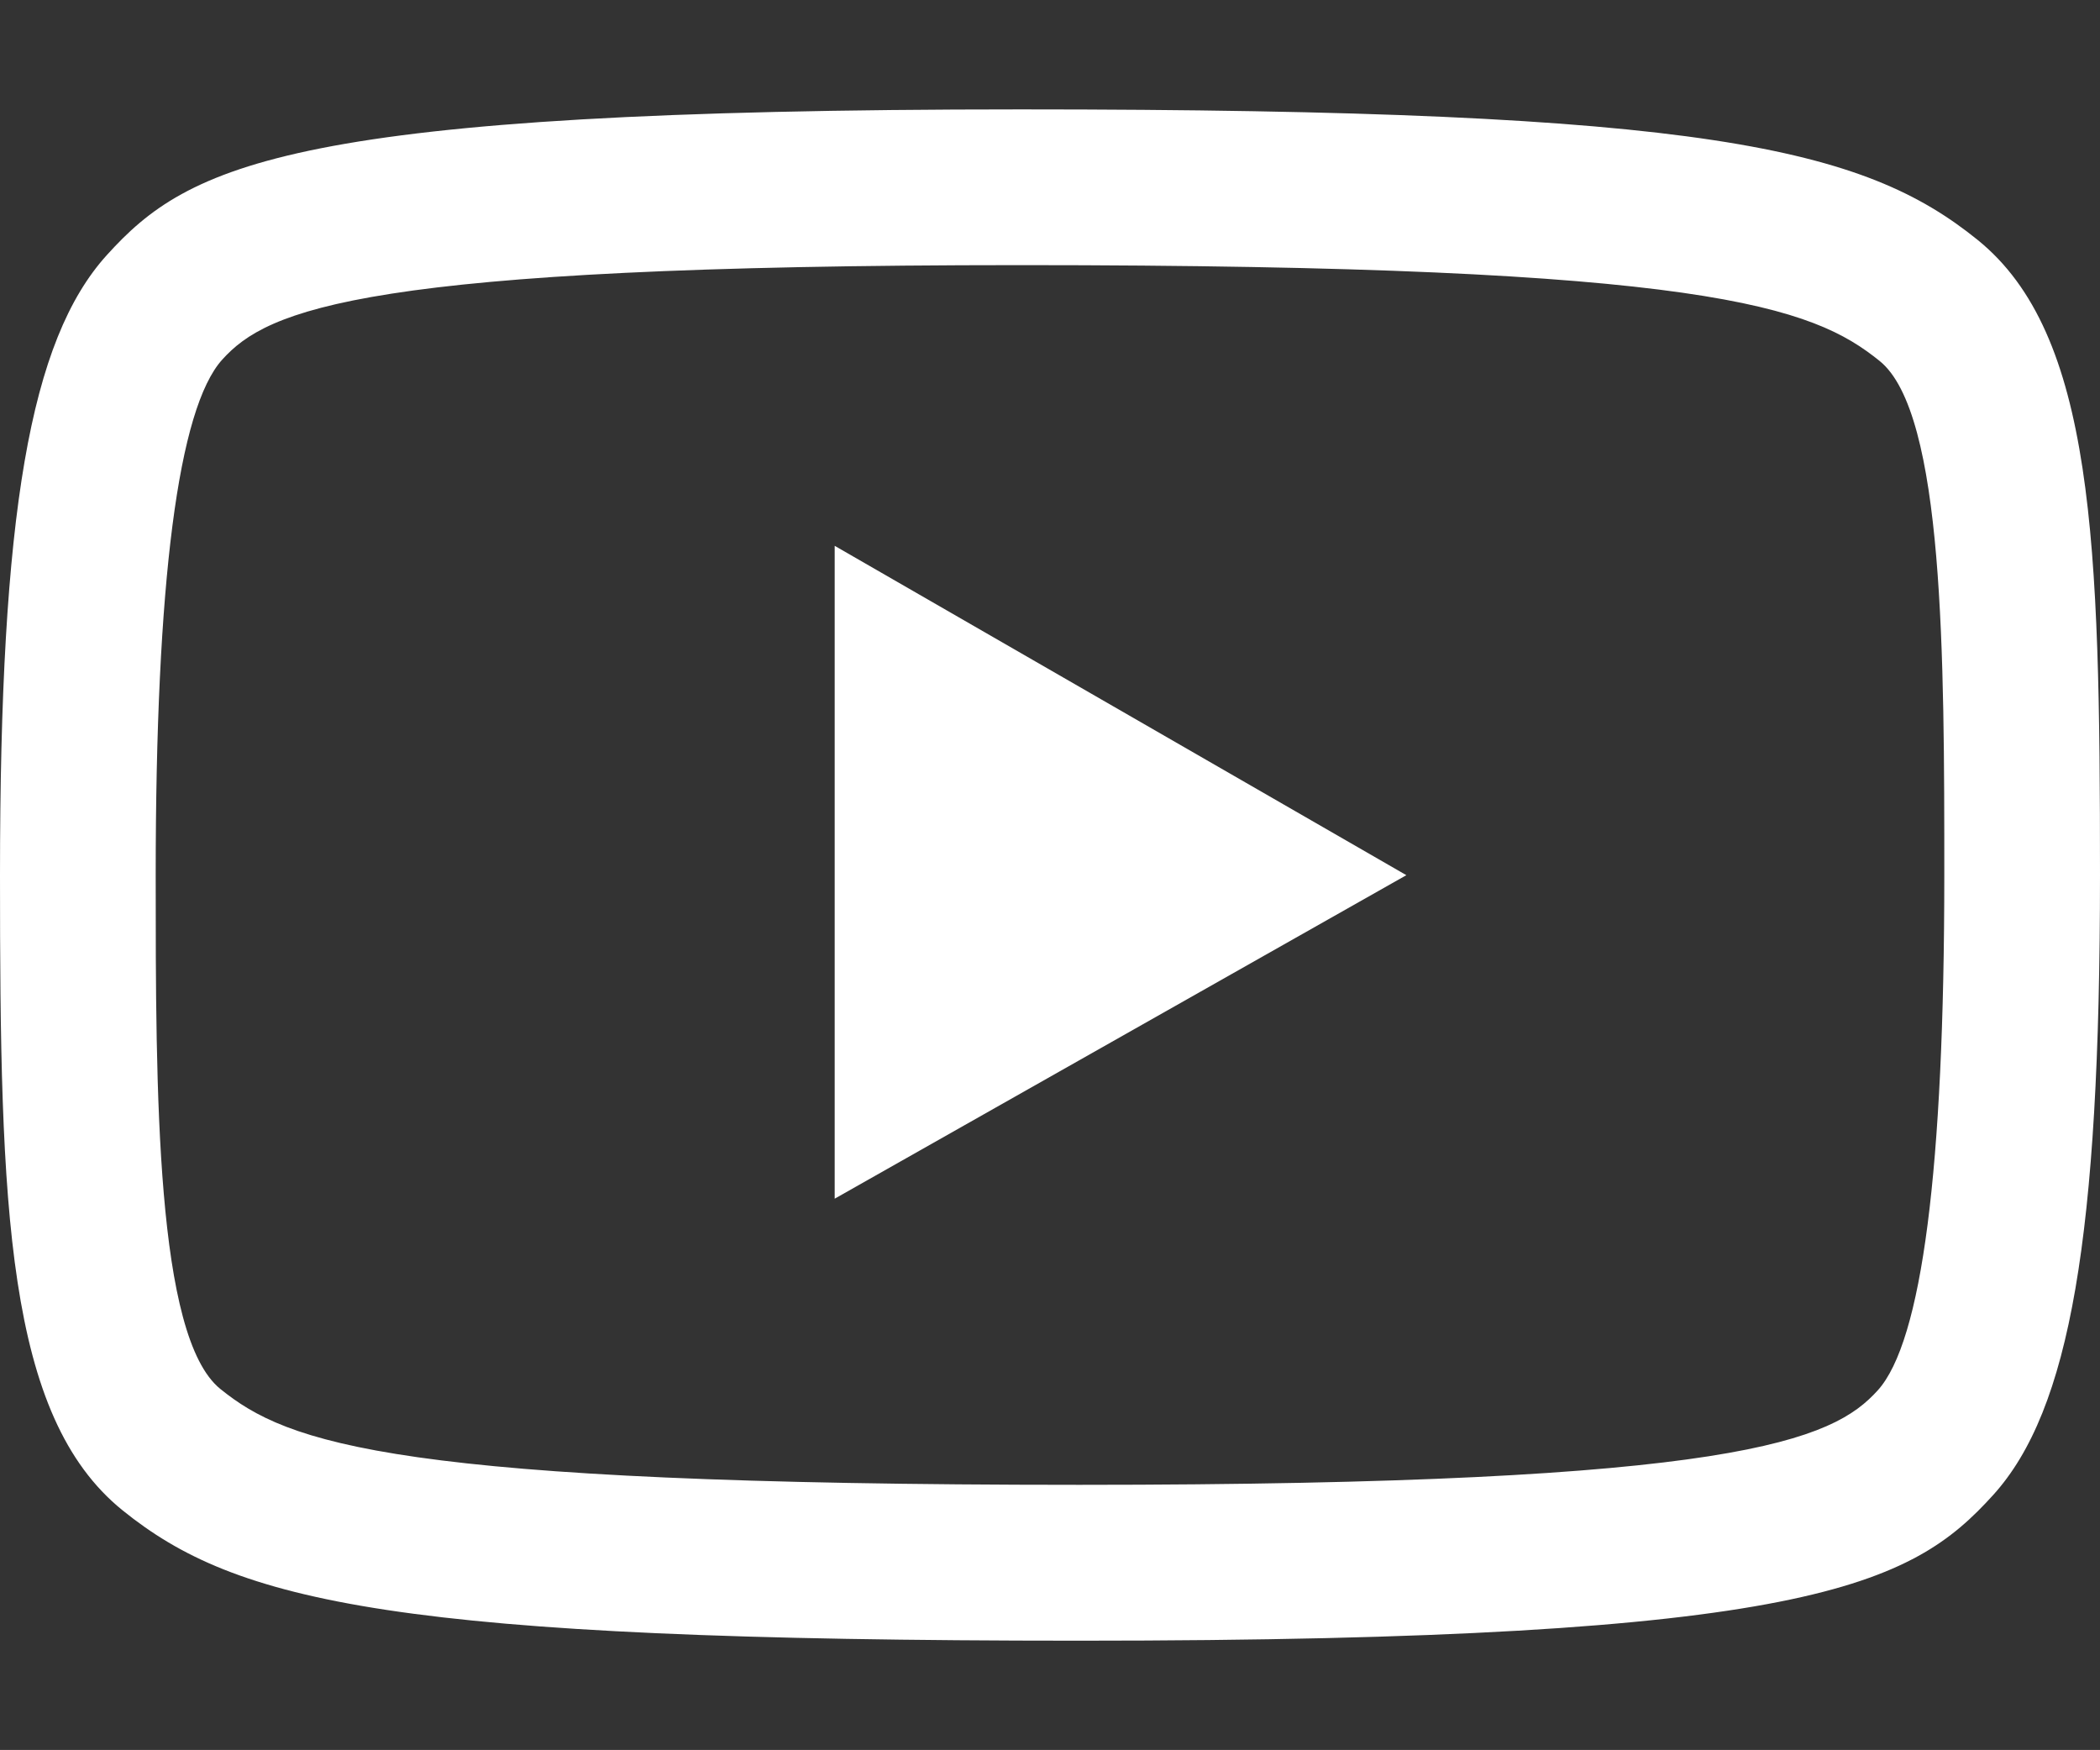 <?xml version="1.0" encoding="utf-8"?>
<!-- Generator: Adobe Illustrator 27.0.0, SVG Export Plug-In . SVG Version: 6.00 Build 0)  -->
<svg version="1.1" id="Layer_1" xmlns="http://www.w3.org/2000/svg" xmlns:xlink="http://www.w3.org/1999/xlink" x="0px" y="0px"
	 viewBox="0 0 161.85 134.85" style="enable-background:new 0 0 161.85 134.85;" xml:space="preserve">
<rect x="0" y="0" width="161.85" height="134.85" fill="#333333" stroke="none"/>
<style type="text/css">
	.st0{fill:#FFFFFF;}
</style>
<g>
	<path class="st0" d="M152.41,18.48c-8.78-7.09-20.97-10.05-73.75-10.05c-56.21,0-64.1,4.24-70.43,11.23C2.31,26.2,0,39.59,0,67.43
		c0,25.62,0.46,41.69,9.44,48.95c8.78,7.09,20.97,10.05,73.75,10.05c56.21,0,64.1-4.24,70.43-11.23c5.92-6.54,8.23-19.94,8.23-47.77
		C161.85,41.81,161.4,25.74,152.41,18.48z M144.72,107.14c-3.47,3.84-10.79,7.28-61.53,7.28c-52.86,0-61.03-3.2-66.21-7.39
		C12,103.01,12,84.11,12,67.43c0-22.6,1.73-35.96,5.13-39.72c3.47-3.84,10.79-7.28,61.53-7.28c52.86,0,61.03,3.2,66.21,7.39
		c4.98,4.02,4.98,22.93,4.98,39.61C149.85,90.02,148.13,103.38,144.72,107.14z"/>
	<polygon class="st0" points="64.33,92.37 108.39,67.44 64.33,42.06 	"/>
</g>
</svg>
